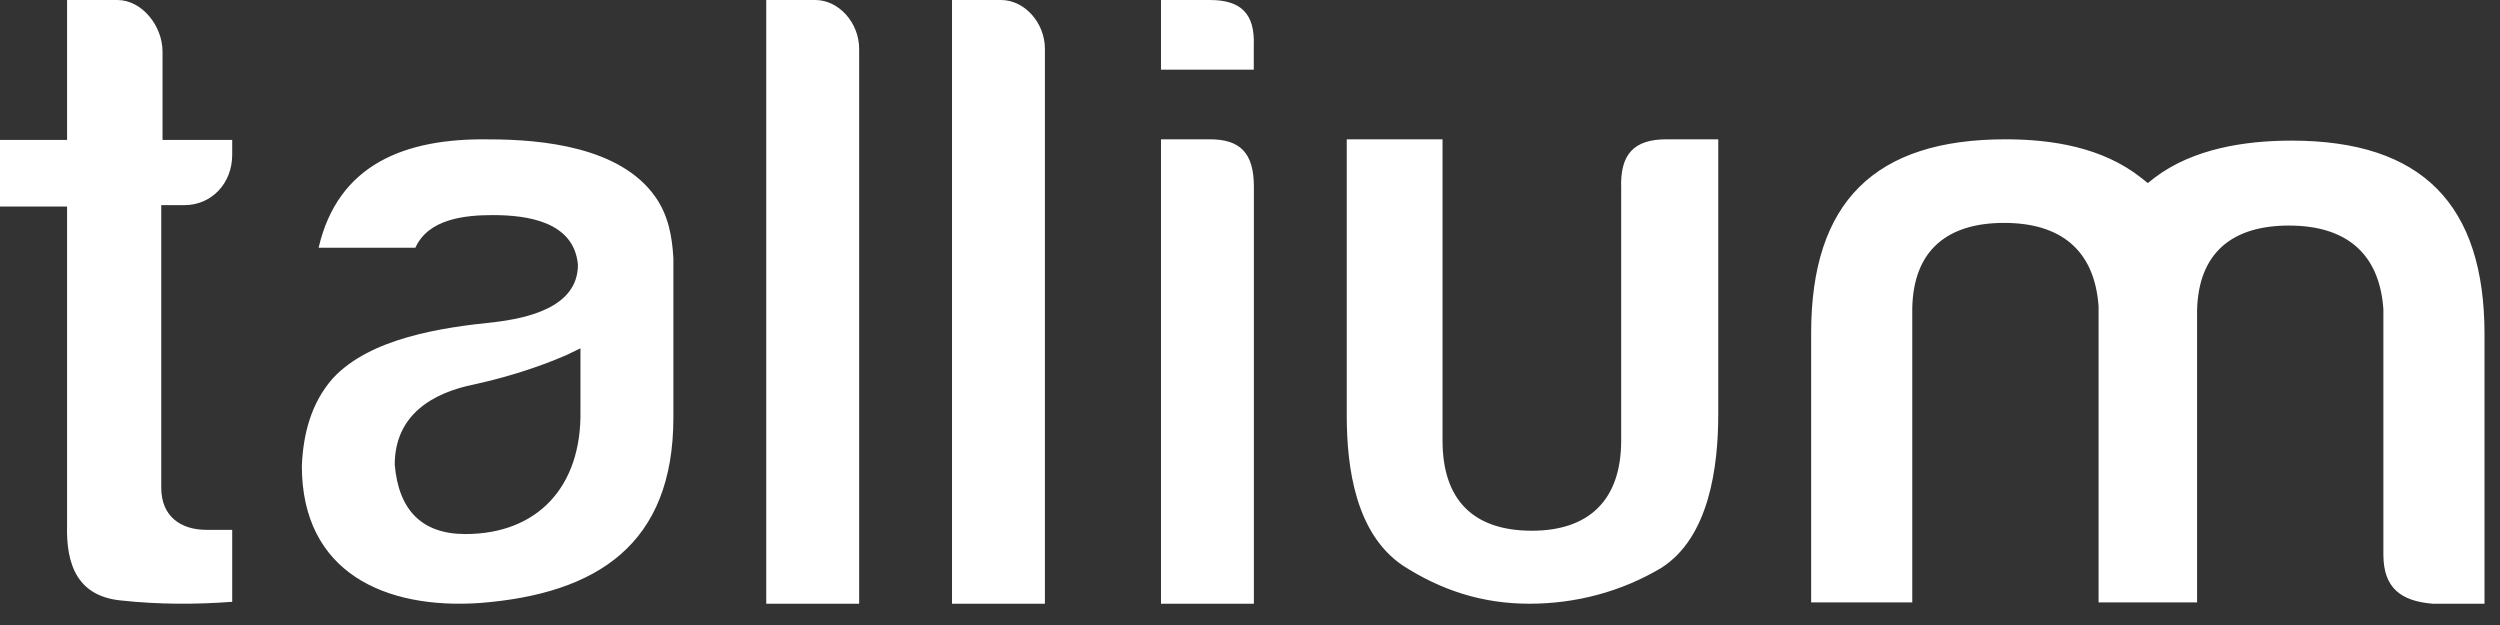 <?xml version="1.0" encoding="utf-8"?>
<svg xmlns="http://www.w3.org/2000/svg" fill="none" height="100%" overflow="visible" preserveAspectRatio="none" style="display: block;" viewBox="0 0 76 19" width="100%">
<rect x="0" y="0" width="76" height="19" fill="#333333" stroke="none"/>
<path clip-rule="evenodd" d="M63.757 18.312H66.791V9.438C66.831 7.664 67.883 6.857 69.582 6.857C71.282 6.857 72.333 7.664 72.455 9.398V16.86C72.455 17.869 72.981 18.272 73.951 18.353H75.529V10.164C75.529 6.211 73.628 4.275 69.663 4.275C68.247 4.275 66.669 4.517 65.496 5.405L65.294 5.566L65.092 5.405C63.918 4.477 62.381 4.235 60.965 4.235C57.001 4.235 55.059 6.131 55.059 10.124V18.312H58.133V9.358C58.173 7.583 59.226 6.776 60.925 6.776C62.624 6.776 63.676 7.583 63.797 9.317V18.312H63.757ZM7.059 4.254H4.941V1.569C4.941 0.785 4.314 0 3.569 0H2.039V4.254H0V6.278H2.039V15.941C2 17.222 2.392 18.131 3.686 18.255C4.824 18.378 5.961 18.378 7.059 18.295V16.107H6.275C5.49 16.107 4.902 15.694 4.902 14.827V6.236H5.608C6.431 6.236 7.059 5.575 7.059 4.708V4.254ZM9.686 7.532H12.627C13.019 6.658 14.118 6.539 14.98 6.539C16.04 6.539 17.451 6.738 17.569 8.048C17.569 9.359 16 9.676 15.02 9.795C13.451 9.954 11.255 10.271 10.118 11.502C9.451 12.256 9.216 13.21 9.176 14.162C9.176 17.418 11.726 18.529 14.588 18.331C18.157 18.053 20.471 16.544 20.471 12.693V7.85C20.432 7.175 20.314 6.539 19.922 5.984C18.863 4.475 16.51 4.237 14.863 4.237C12.314 4.197 10.274 4.991 9.686 7.532V7.532ZM14.147 16.235C12.835 16.235 12.12 15.519 12 14.128C12 12.611 13.153 11.937 14.426 11.684C15.38 11.473 16.334 11.178 17.209 10.799L17.646 10.588V12.485C17.686 14.803 16.334 16.235 14.147 16.235V16.235ZM23.294 0V18.353H26.118V1.481C26.118 0.7 25.507 0 24.782 0H23.294ZM28.941 0V18.353H31.765V1.481C31.765 0.7 31.154 0 30.429 0H28.941ZM35.294 0V2.118H38.115V1.386C38.153 0.424 37.734 0 36.781 0H35.294ZM35.294 4.235V18.353H38.118V5.676C38.118 4.647 37.698 4.235 36.782 4.235H35.294ZM52.156 4.235H50.661C49.678 4.235 49.245 4.679 49.284 5.728V13.392C49.284 15.207 48.3 16.134 46.568 16.134C44.798 16.134 43.853 15.207 43.853 13.392V4.235H40.941V12.625C40.941 14.239 41.217 16.215 42.633 17.184C43.814 17.95 45.073 18.353 46.49 18.353C47.907 18.353 49.284 17.99 50.504 17.264C51.959 16.336 52.235 14.198 52.235 12.585V4.235H52.156Z" fill="white" fill-rule="evenodd" id="Fill 4"/>
</svg>